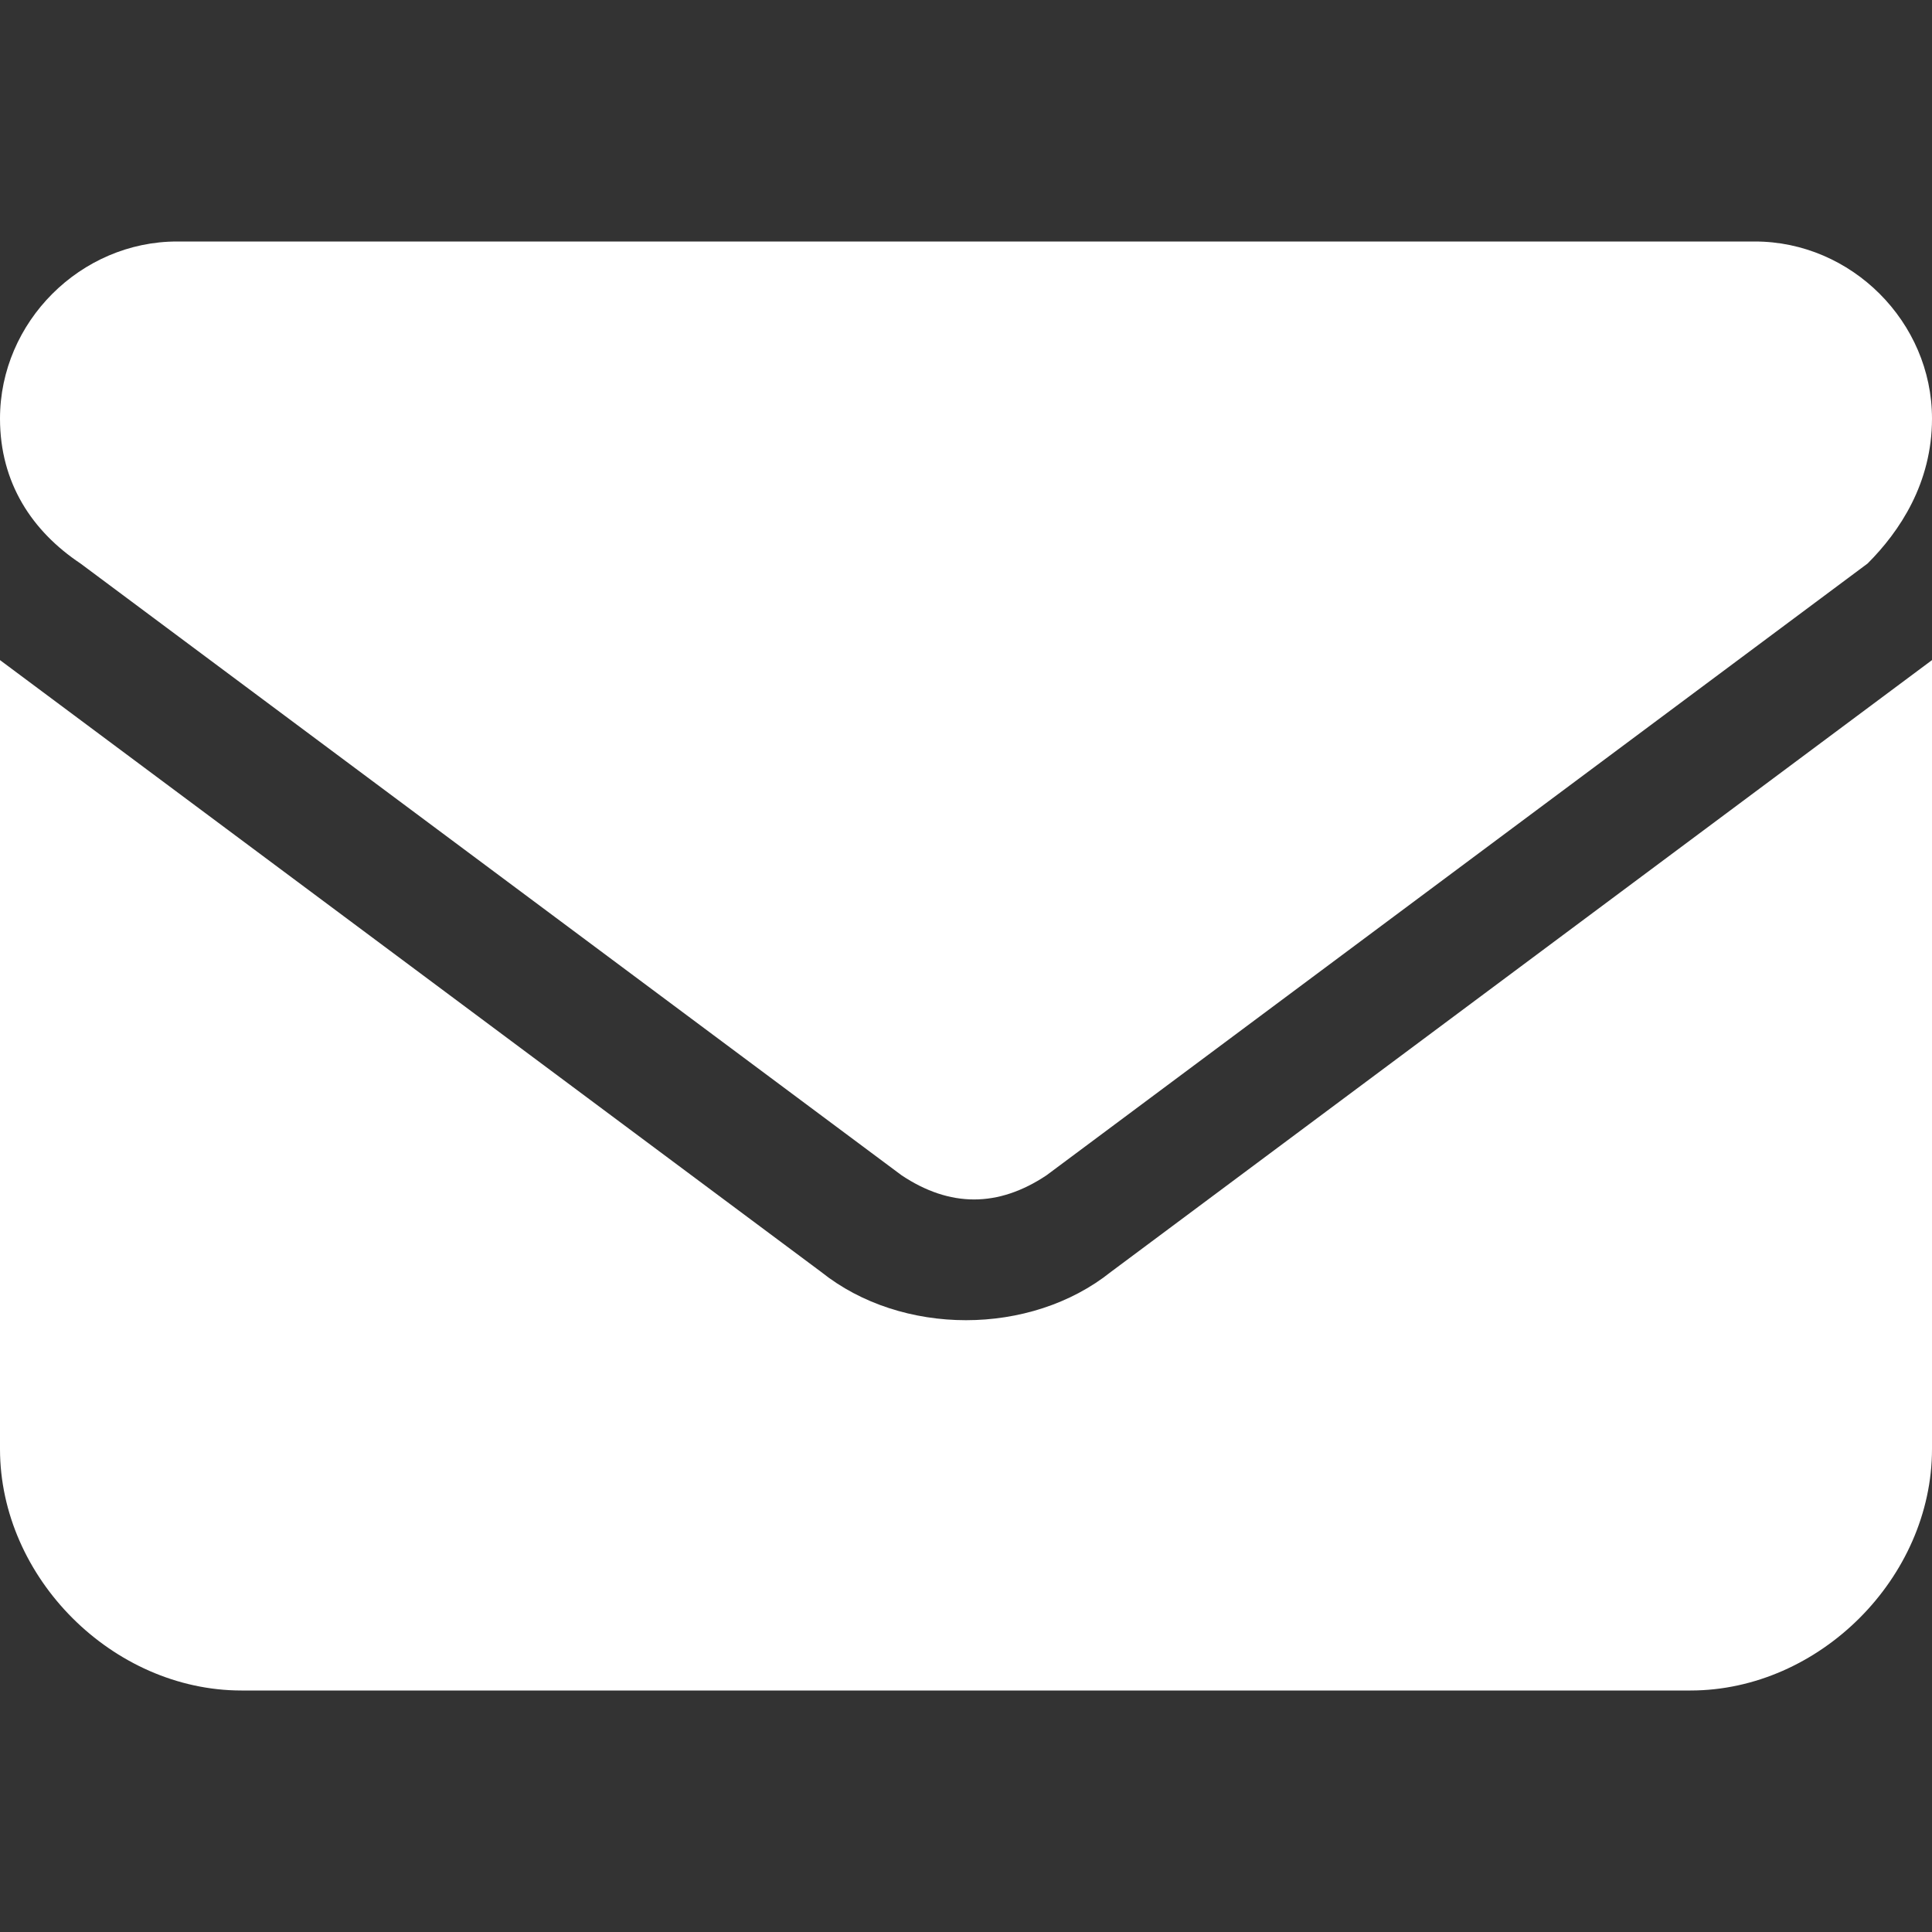 <?xml version="1.0" encoding="utf-8"?>
<!-- Generator: Adobe Illustrator 28.2.0, SVG Export Plug-In . SVG Version: 6.00 Build 0)  -->
<svg version="1.1" id="Layer_1" xmlns="http://www.w3.org/2000/svg" xmlns:xlink="http://www.w3.org/1999/xlink" x="0px" y="0px"
	 viewBox="0 0 12 12" style="enable-background:new 0 0 12 12;" xml:space="preserve">
<rect x="0" y="0" width="12" height="12" fill="#333333" stroke="none"/>
<style type="text/css">
	.st0{fill:#FFFFFF;}
</style>
<path class="st0" d="M1.1,1.5C0.5,1.5,0,2,0,2.6C0,3,0.2,3.3,0.5,3.5l5.1,3.8c0.3,0.2,0.6,0.2,0.9,0l5.1-3.8C11.8,3.3,12,3,12,2.6
	c0-0.6-0.5-1.1-1.1-1.1L1.1,1.5z M0,4.1V9c0,0.8,0.7,1.5,1.5,1.5h9c0.8,0,1.5-0.7,1.5-1.5V4.1L6.9,7.9c-0.5,0.4-1.3,0.4-1.8,0L0,4.1
	z"/>
</svg>
